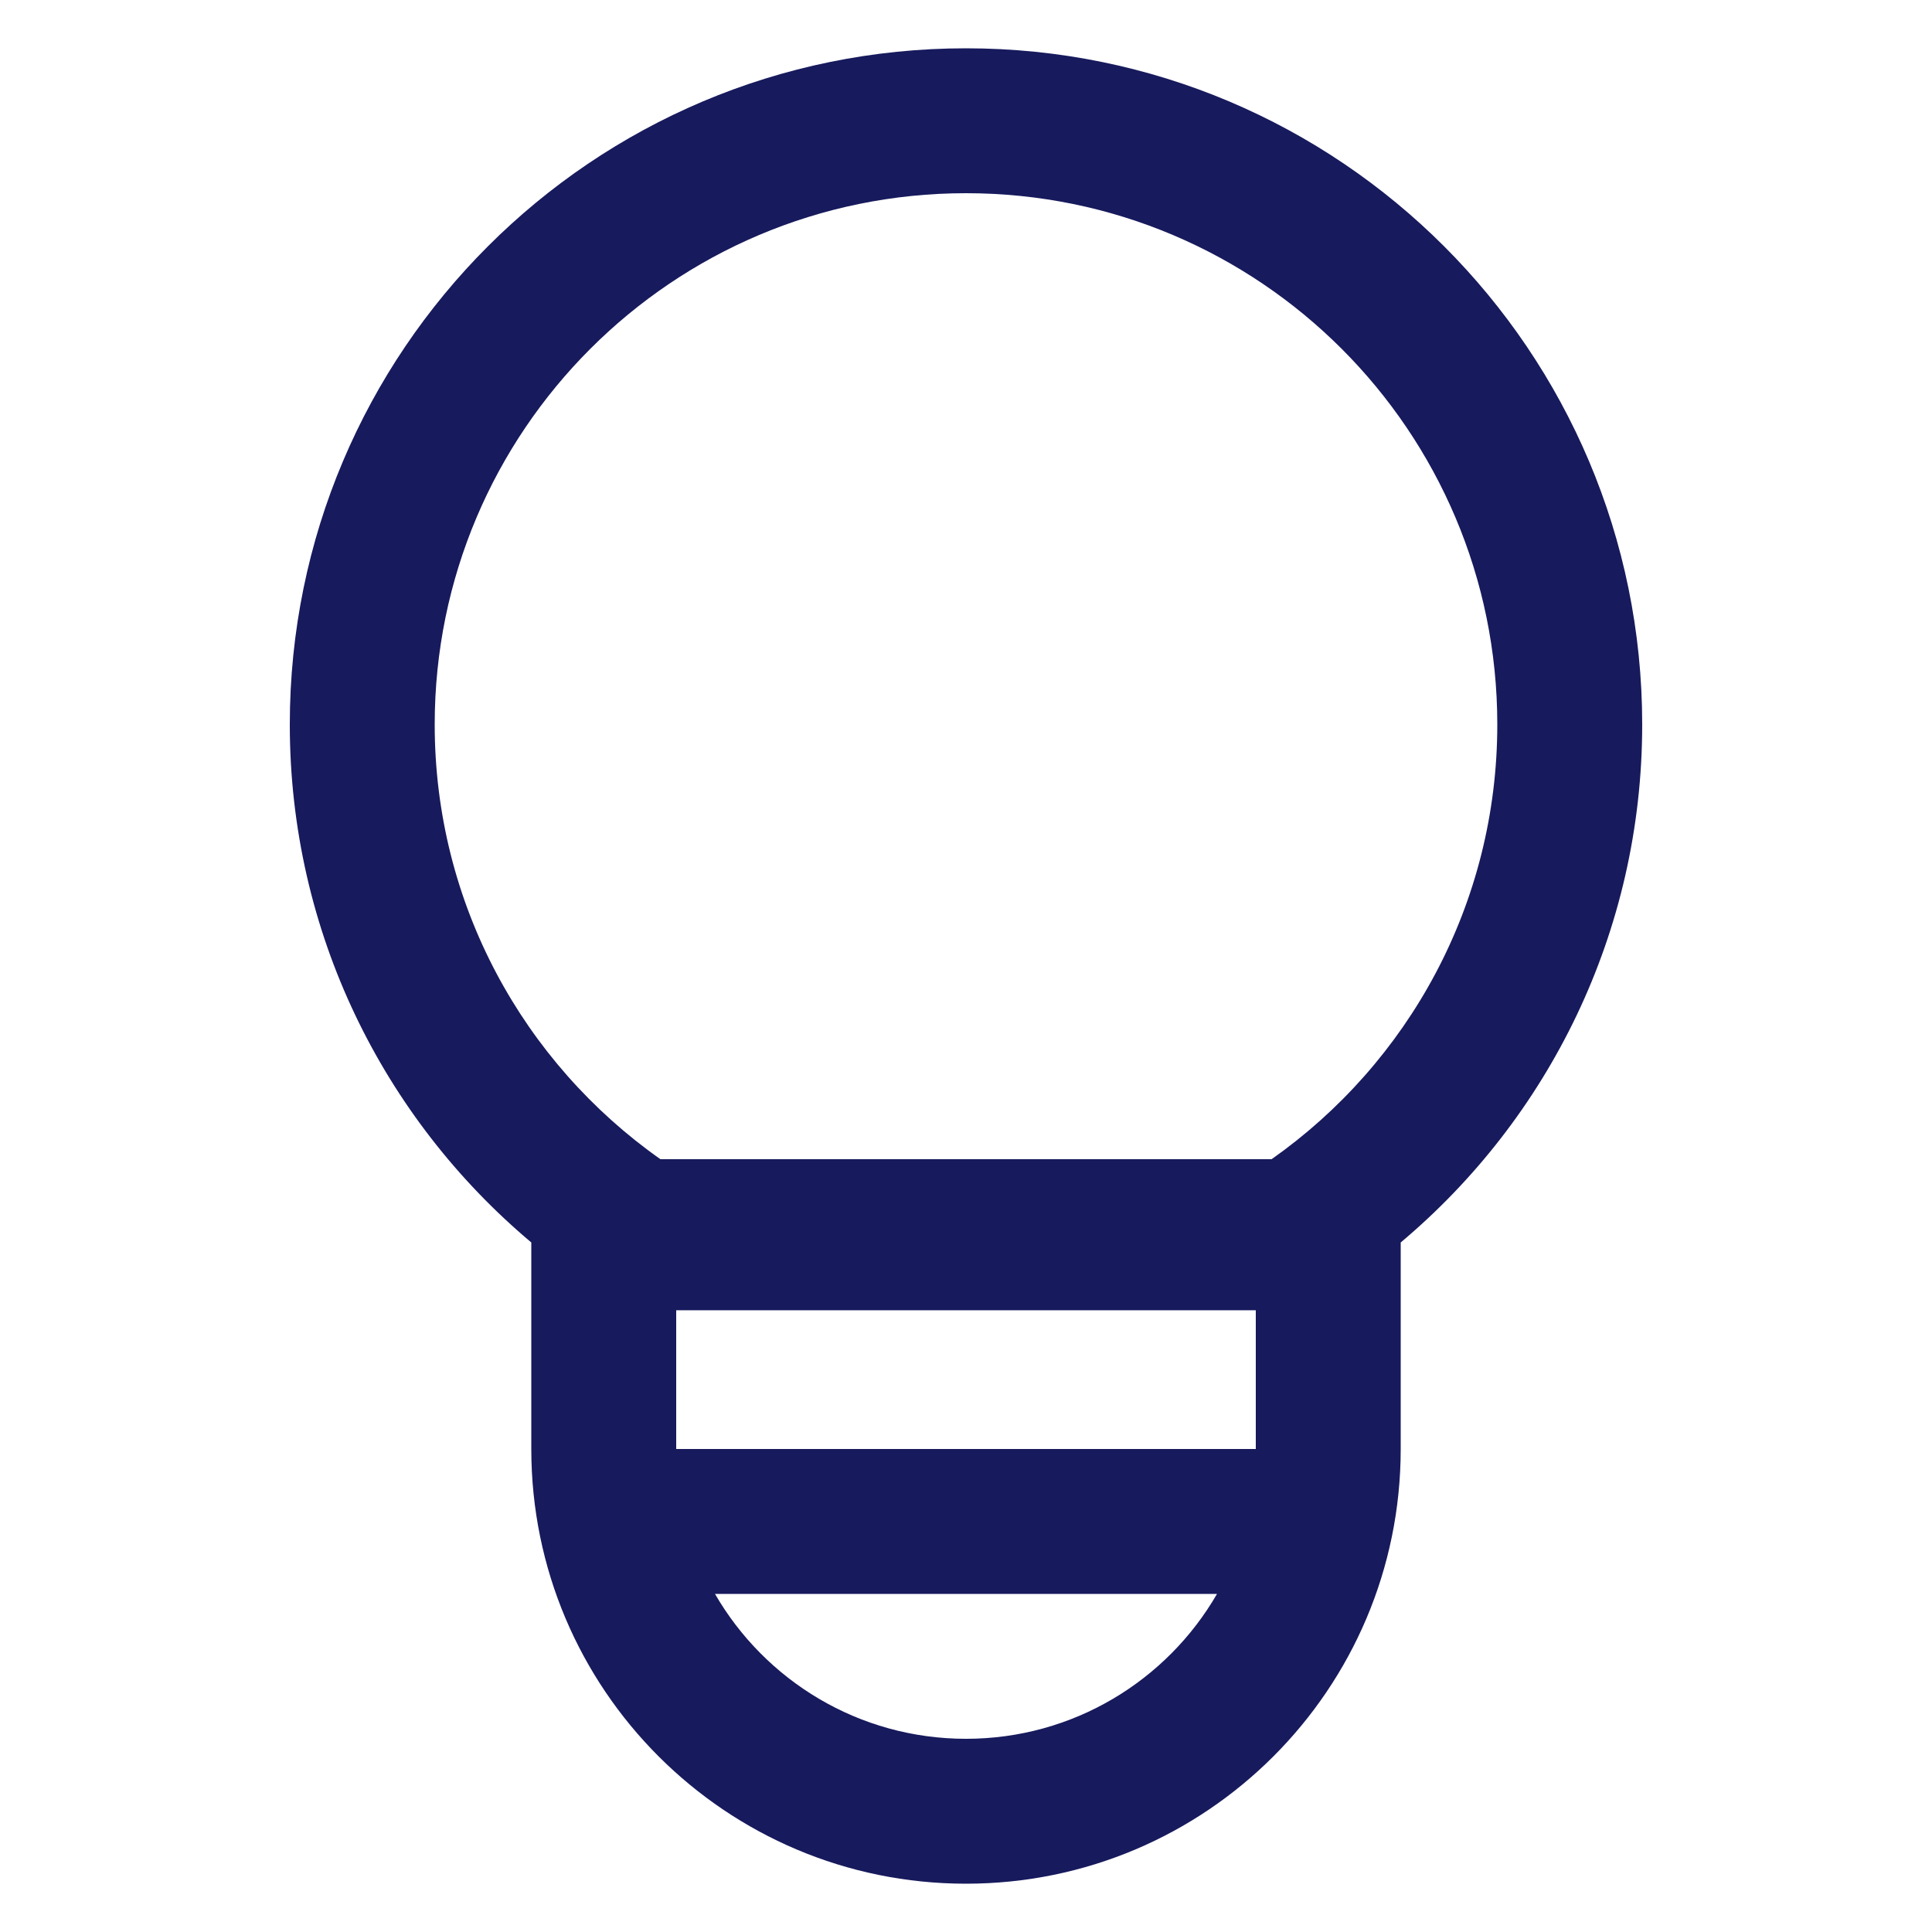 <svg width="40" height="40" viewBox="0 0 40 40" fill="none" xmlns="http://www.w3.org/2000/svg">
<path fill-rule="evenodd" clip-rule="evenodd" d="M6 15C6 19.305 7.943 23.156 11 25.724V30C11 34.971 15.029 39 20 39C24.971 39 29 34.971 29 30V25.724C32.057 23.156 34 19.305 34 15C34 7.268 27.732 1 20 1C12.268 1 6 7.268 6 15ZM20 4C13.925 4 9 8.925 9 15C9 18.716 10.842 22.006 13.673 24H26.327C29.158 22.006 31 18.716 31 15C31 8.925 26.075 4 20 4ZM14 30V27.127H26V30H14ZM14.803 33C15.84 34.793 17.779 36 20 36C22.221 36 24.16 34.793 25.197 33H14.803Z" fill="#171A5C"/>
</svg>
